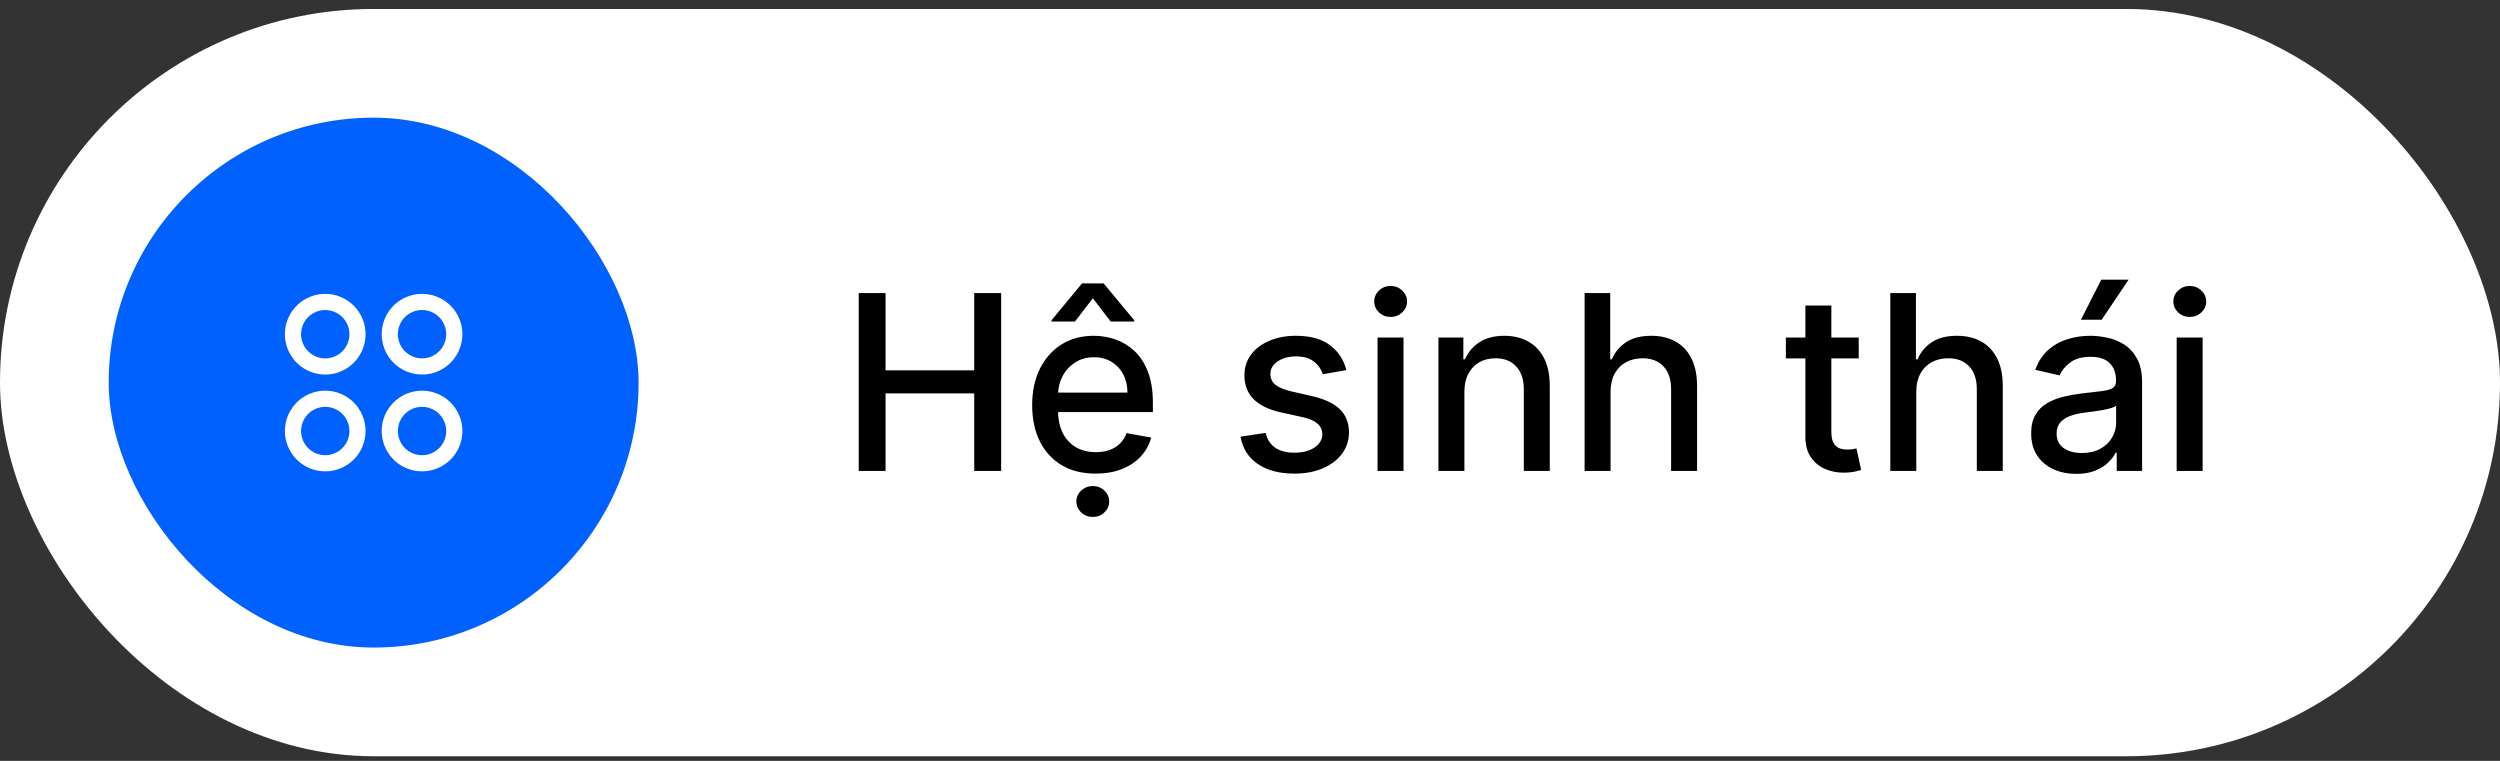 <?xml version="1.0" encoding="UTF-8"?>
<svg xmlns="http://www.w3.org/2000/svg" width="184" height="56" viewBox="0 0 184 56" fill="none">
  <rect x="0" y="0" width="184" height="56" fill="#333333" stroke="none"/>
  <rect y="0.66" width="184" height="55" rx="27.5" fill="white"></rect>
  <rect x="8" y="8.66" width="39" height="39" rx="19.5" fill="#0061FE"></rect>
  <path d="M23.938 21.629C23.35 21.629 22.776 21.803 22.288 22.129C21.8 22.455 21.419 22.919 21.195 23.461C20.97 24.004 20.911 24.601 21.026 25.177C21.14 25.753 21.423 26.281 21.838 26.697C22.253 27.112 22.782 27.395 23.358 27.509C23.934 27.624 24.531 27.565 25.074 27.34C25.616 27.116 26.08 26.735 26.406 26.247C26.732 25.759 26.906 25.185 26.906 24.597C26.906 23.81 26.593 23.055 26.037 22.498C25.48 21.941 24.725 21.629 23.938 21.629ZM23.938 26.379C23.585 26.379 23.241 26.274 22.948 26.078C22.655 25.883 22.427 25.605 22.292 25.279C22.157 24.954 22.122 24.595 22.191 24.25C22.259 23.904 22.429 23.587 22.678 23.338C22.927 23.089 23.244 22.919 23.59 22.85C23.936 22.782 24.294 22.817 24.619 22.952C24.945 23.087 25.223 23.315 25.419 23.608C25.614 23.901 25.719 24.245 25.719 24.597C25.719 25.07 25.531 25.523 25.197 25.857C24.863 26.191 24.41 26.379 23.938 26.379ZM31.062 27.566C31.65 27.566 32.224 27.392 32.712 27.066C33.2 26.74 33.581 26.276 33.805 25.733C34.03 25.191 34.089 24.594 33.974 24.018C33.86 23.442 33.577 22.913 33.162 22.498C32.746 22.083 32.218 21.8 31.642 21.686C31.066 21.571 30.469 21.63 29.926 21.855C29.384 22.079 28.92 22.46 28.594 22.948C28.268 23.436 28.094 24.01 28.094 24.597C28.094 25.385 28.407 26.14 28.963 26.697C29.52 27.253 30.275 27.566 31.062 27.566ZM31.062 22.816C31.415 22.816 31.759 22.921 32.052 23.116C32.345 23.312 32.573 23.59 32.708 23.916C32.843 24.241 32.878 24.599 32.809 24.945C32.741 25.29 32.571 25.608 32.322 25.857C32.073 26.106 31.756 26.276 31.41 26.344C31.064 26.413 30.706 26.378 30.381 26.243C30.055 26.108 29.777 25.88 29.581 25.587C29.386 25.294 29.281 24.95 29.281 24.597C29.281 24.125 29.469 23.672 29.803 23.338C30.137 23.004 30.59 22.816 31.062 22.816ZM23.938 28.754C23.35 28.754 22.776 28.928 22.288 29.254C21.8 29.58 21.419 30.044 21.195 30.586C20.97 31.129 20.911 31.726 21.026 32.302C21.14 32.877 21.423 33.406 21.838 33.822C22.253 34.237 22.782 34.52 23.358 34.634C23.934 34.749 24.531 34.69 25.074 34.465C25.616 34.24 26.08 33.86 26.406 33.372C26.732 32.884 26.906 32.31 26.906 31.722C26.906 30.935 26.593 30.18 26.037 29.623C25.48 29.066 24.725 28.754 23.938 28.754ZM23.938 33.504C23.585 33.504 23.241 33.399 22.948 33.203C22.655 33.008 22.427 32.73 22.292 32.404C22.157 32.079 22.122 31.72 22.191 31.375C22.259 31.029 22.429 30.712 22.678 30.463C22.927 30.214 23.244 30.044 23.59 29.975C23.936 29.907 24.294 29.942 24.619 30.077C24.945 30.212 25.223 30.44 25.419 30.733C25.614 31.026 25.719 31.37 25.719 31.722C25.719 32.195 25.531 32.648 25.197 32.982C24.863 33.316 24.41 33.504 23.938 33.504ZM31.062 28.754C30.475 28.754 29.901 28.928 29.413 29.254C28.925 29.58 28.544 30.044 28.32 30.586C28.095 31.129 28.036 31.726 28.151 32.302C28.265 32.877 28.548 33.406 28.963 33.822C29.378 34.237 29.907 34.52 30.483 34.634C31.059 34.749 31.656 34.69 32.199 34.465C32.741 34.24 33.205 33.86 33.531 33.372C33.857 32.884 34.031 32.31 34.031 31.722C34.031 30.935 33.718 30.18 33.162 29.623C32.605 29.066 31.85 28.754 31.062 28.754ZM31.062 33.504C30.71 33.504 30.366 33.399 30.073 33.203C29.78 33.008 29.552 32.73 29.417 32.404C29.282 32.079 29.247 31.72 29.316 31.375C29.384 31.029 29.554 30.712 29.803 30.463C30.052 30.214 30.369 30.044 30.715 29.975C31.061 29.907 31.419 29.942 31.744 30.077C32.07 30.212 32.348 30.44 32.544 30.733C32.739 31.026 32.844 31.37 32.844 31.722C32.844 32.195 32.656 32.648 32.322 32.982C31.988 33.316 31.535 33.504 31.062 33.504Z" fill="white"></path>
  <path d="M63.202 34.66V21.569H65.177V27.258H71.703V21.569H73.685V34.66H71.703V28.952H65.177V34.66H63.202ZM80.639 34.858C79.672 34.858 78.839 34.651 78.14 34.238C77.445 33.82 76.909 33.234 76.529 32.48C76.154 31.722 75.967 30.833 75.967 29.815C75.967 28.809 76.154 27.923 76.529 27.156C76.909 26.389 77.437 25.79 78.115 25.36C78.796 24.929 79.593 24.714 80.505 24.714C81.059 24.714 81.596 24.805 82.116 24.989C82.636 25.172 83.103 25.46 83.516 25.852C83.929 26.244 84.255 26.753 84.494 27.379C84.732 28.002 84.852 28.758 84.852 29.648V30.326H77.047V28.894H82.979C82.979 28.391 82.877 27.946 82.672 27.558C82.468 27.166 82.18 26.857 81.809 26.631C81.443 26.406 81.012 26.293 80.518 26.293C79.981 26.293 79.512 26.425 79.112 26.689C78.715 26.949 78.409 27.29 78.191 27.712C77.978 28.129 77.872 28.583 77.872 29.073V30.192C77.872 30.848 77.987 31.406 78.217 31.867C78.451 32.327 78.777 32.678 79.195 32.921C79.612 33.16 80.1 33.279 80.659 33.279C81.021 33.279 81.351 33.228 81.649 33.126C81.948 33.019 82.205 32.862 82.423 32.653C82.64 32.444 82.806 32.186 82.921 31.879L84.73 32.205C84.585 32.738 84.326 33.205 83.951 33.605C83.58 34.002 83.113 34.31 82.551 34.532C81.992 34.749 81.355 34.858 80.639 34.858ZM81.745 23.666L80.435 21.953L79.118 23.666H77.392V23.57L79.636 20.86H81.228L83.478 23.57V23.666H81.745ZM80.428 38.048C80.1 38.048 79.817 37.937 79.578 37.715C79.34 37.494 79.22 37.225 79.22 36.91C79.22 36.595 79.34 36.326 79.578 36.105C79.817 35.883 80.1 35.772 80.428 35.772C80.761 35.772 81.044 35.883 81.279 36.105C81.517 36.326 81.636 36.595 81.636 36.91C81.636 37.225 81.517 37.494 81.279 37.715C81.044 37.937 80.761 38.048 80.428 38.048ZM99.093 27.239L97.361 27.546C97.288 27.324 97.174 27.113 97.016 26.913C96.862 26.712 96.654 26.548 96.389 26.421C96.125 26.293 95.795 26.229 95.399 26.229C94.857 26.229 94.406 26.35 94.043 26.593C93.681 26.832 93.5 27.141 93.5 27.52C93.5 27.848 93.622 28.112 93.865 28.313C94.107 28.513 94.499 28.677 95.041 28.805L96.6 29.163C97.504 29.372 98.177 29.693 98.62 30.128C99.063 30.563 99.285 31.127 99.285 31.822C99.285 32.41 99.115 32.934 98.774 33.394C98.437 33.85 97.966 34.208 97.361 34.468C96.76 34.728 96.063 34.858 95.271 34.858C94.171 34.858 93.274 34.624 92.58 34.155C91.885 33.682 91.459 33.011 91.301 32.141L93.149 31.86C93.264 32.342 93.5 32.706 93.858 32.953C94.216 33.196 94.683 33.318 95.258 33.318C95.884 33.318 96.385 33.188 96.76 32.928C97.135 32.663 97.323 32.342 97.323 31.962C97.323 31.656 97.208 31.398 96.978 31.189C96.752 30.98 96.404 30.823 95.936 30.716L94.274 30.352C93.357 30.143 92.68 29.811 92.241 29.355C91.806 28.898 91.589 28.321 91.589 27.622C91.589 27.043 91.751 26.536 92.075 26.101C92.399 25.666 92.846 25.328 93.417 25.085C93.988 24.837 94.642 24.714 95.379 24.714C96.441 24.714 97.276 24.944 97.885 25.404C98.495 25.86 98.897 26.472 99.093 27.239ZM101.386 34.66V24.842H103.298V34.66H101.386ZM102.352 23.327C102.019 23.327 101.734 23.216 101.495 22.994C101.261 22.769 101.143 22.5 101.143 22.189C101.143 21.874 101.261 21.605 101.495 21.384C101.734 21.158 102.019 21.045 102.352 21.045C102.684 21.045 102.967 21.158 103.202 21.384C103.44 21.605 103.56 21.874 103.56 22.189C103.56 22.5 103.44 22.769 103.202 22.994C102.967 23.216 102.684 23.327 102.352 23.327ZM107.78 28.83V34.66H105.869V24.842H107.703V26.44H107.825C108.051 25.92 108.404 25.502 108.886 25.187C109.372 24.872 109.983 24.714 110.72 24.714C111.389 24.714 111.975 24.855 112.478 25.136C112.981 25.413 113.371 25.826 113.648 26.376C113.925 26.925 114.063 27.605 114.063 28.415V34.66H112.152V28.645C112.152 27.933 111.967 27.377 111.596 26.977C111.225 26.572 110.716 26.369 110.068 26.369C109.625 26.369 109.231 26.465 108.886 26.657C108.545 26.849 108.274 27.13 108.074 27.501C107.878 27.867 107.78 28.311 107.78 28.83ZM118.538 28.83V34.66H116.627V21.569H118.512V26.44H118.634C118.864 25.911 119.215 25.492 119.688 25.18C120.161 24.869 120.779 24.714 121.542 24.714C122.215 24.714 122.803 24.852 123.306 25.129C123.813 25.406 124.205 25.82 124.482 26.369C124.764 26.915 124.904 27.597 124.904 28.415V34.66H122.993V28.645C122.993 27.925 122.808 27.367 122.437 26.97C122.066 26.57 121.551 26.369 120.89 26.369C120.438 26.369 120.034 26.465 119.676 26.657C119.322 26.849 119.043 27.13 118.838 27.501C118.638 27.867 118.538 28.311 118.538 28.83ZM136.801 24.842V26.376H131.439V24.842H136.801ZM132.877 22.489H134.788V31.777C134.788 32.148 134.843 32.427 134.954 32.614C135.065 32.798 135.208 32.923 135.382 32.992C135.561 33.056 135.755 33.087 135.964 33.087C136.118 33.087 136.252 33.077 136.367 33.056C136.482 33.034 136.571 33.017 136.635 33.004L136.98 34.583C136.87 34.626 136.712 34.668 136.507 34.711C136.303 34.758 136.047 34.783 135.74 34.788C135.238 34.796 134.769 34.707 134.334 34.519C133.9 34.332 133.548 34.042 133.279 33.65C133.011 33.258 132.877 32.766 132.877 32.173V22.489ZM141.038 28.83V34.66H139.127V21.569H141.012V26.44H141.134C141.364 25.911 141.715 25.492 142.188 25.18C142.661 24.869 143.279 24.714 144.042 24.714C144.715 24.714 145.303 24.852 145.806 25.129C146.313 25.406 146.705 25.82 146.982 26.369C147.264 26.915 147.404 27.597 147.404 28.415V34.66H145.493V28.645C145.493 27.925 145.308 27.367 144.937 26.97C144.566 26.57 144.051 26.369 143.39 26.369C142.938 26.369 142.534 26.465 142.176 26.657C141.822 26.849 141.543 27.13 141.338 27.501C141.138 27.867 141.038 28.311 141.038 28.83ZM152.812 34.877C152.19 34.877 151.627 34.762 151.124 34.532C150.622 34.298 150.223 33.959 149.929 33.516C149.639 33.073 149.494 32.529 149.494 31.886C149.494 31.332 149.601 30.876 149.814 30.518C150.027 30.16 150.315 29.877 150.677 29.668C151.039 29.459 151.444 29.301 151.892 29.195C152.339 29.088 152.795 29.007 153.259 28.952C153.847 28.884 154.325 28.828 154.691 28.786C155.058 28.739 155.324 28.664 155.49 28.562C155.656 28.46 155.74 28.293 155.74 28.063V28.019C155.74 27.46 155.582 27.028 155.267 26.721C154.955 26.414 154.491 26.261 153.873 26.261C153.23 26.261 152.722 26.404 152.352 26.689C151.985 26.97 151.732 27.284 151.591 27.629L149.795 27.22C150.008 26.623 150.319 26.141 150.728 25.775C151.142 25.404 151.617 25.136 152.154 24.97C152.691 24.799 153.255 24.714 153.847 24.714C154.24 24.714 154.655 24.761 155.094 24.855C155.537 24.944 155.95 25.11 156.334 25.353C156.722 25.596 157.039 25.943 157.286 26.395C157.534 26.842 157.657 27.424 157.657 28.14V34.66H155.791V33.318H155.714C155.59 33.565 155.405 33.808 155.158 34.046C154.911 34.285 154.593 34.483 154.205 34.641C153.818 34.798 153.353 34.877 152.812 34.877ZM153.227 33.343C153.756 33.343 154.208 33.239 154.583 33.03C154.962 32.821 155.249 32.548 155.445 32.212C155.646 31.871 155.746 31.506 155.746 31.119V29.853C155.678 29.921 155.546 29.985 155.35 30.045C155.158 30.1 154.938 30.149 154.691 30.192C154.444 30.23 154.203 30.266 153.969 30.3C153.735 30.33 153.539 30.356 153.381 30.377C153.01 30.424 152.671 30.503 152.365 30.614C152.062 30.724 151.819 30.884 151.636 31.093C151.457 31.298 151.367 31.57 151.367 31.911C151.367 32.384 151.542 32.742 151.892 32.985C152.241 33.224 152.686 33.343 153.227 33.343ZM153.157 23.531L154.653 20.585H156.666L154.685 23.531H153.157ZM160.203 34.66V24.842H162.114V34.66H160.203ZM161.168 23.327C160.836 23.327 160.55 23.216 160.311 22.994C160.077 22.769 159.96 22.5 159.96 22.189C159.96 21.874 160.077 21.605 160.311 21.384C160.55 21.158 160.836 21.045 161.168 21.045C161.5 21.045 161.784 21.158 162.018 21.384C162.257 21.605 162.376 21.874 162.376 22.189C162.376 22.5 162.257 22.769 162.018 22.994C161.784 23.216 161.5 23.327 161.168 23.327Z" fill="black"></path>
</svg>
